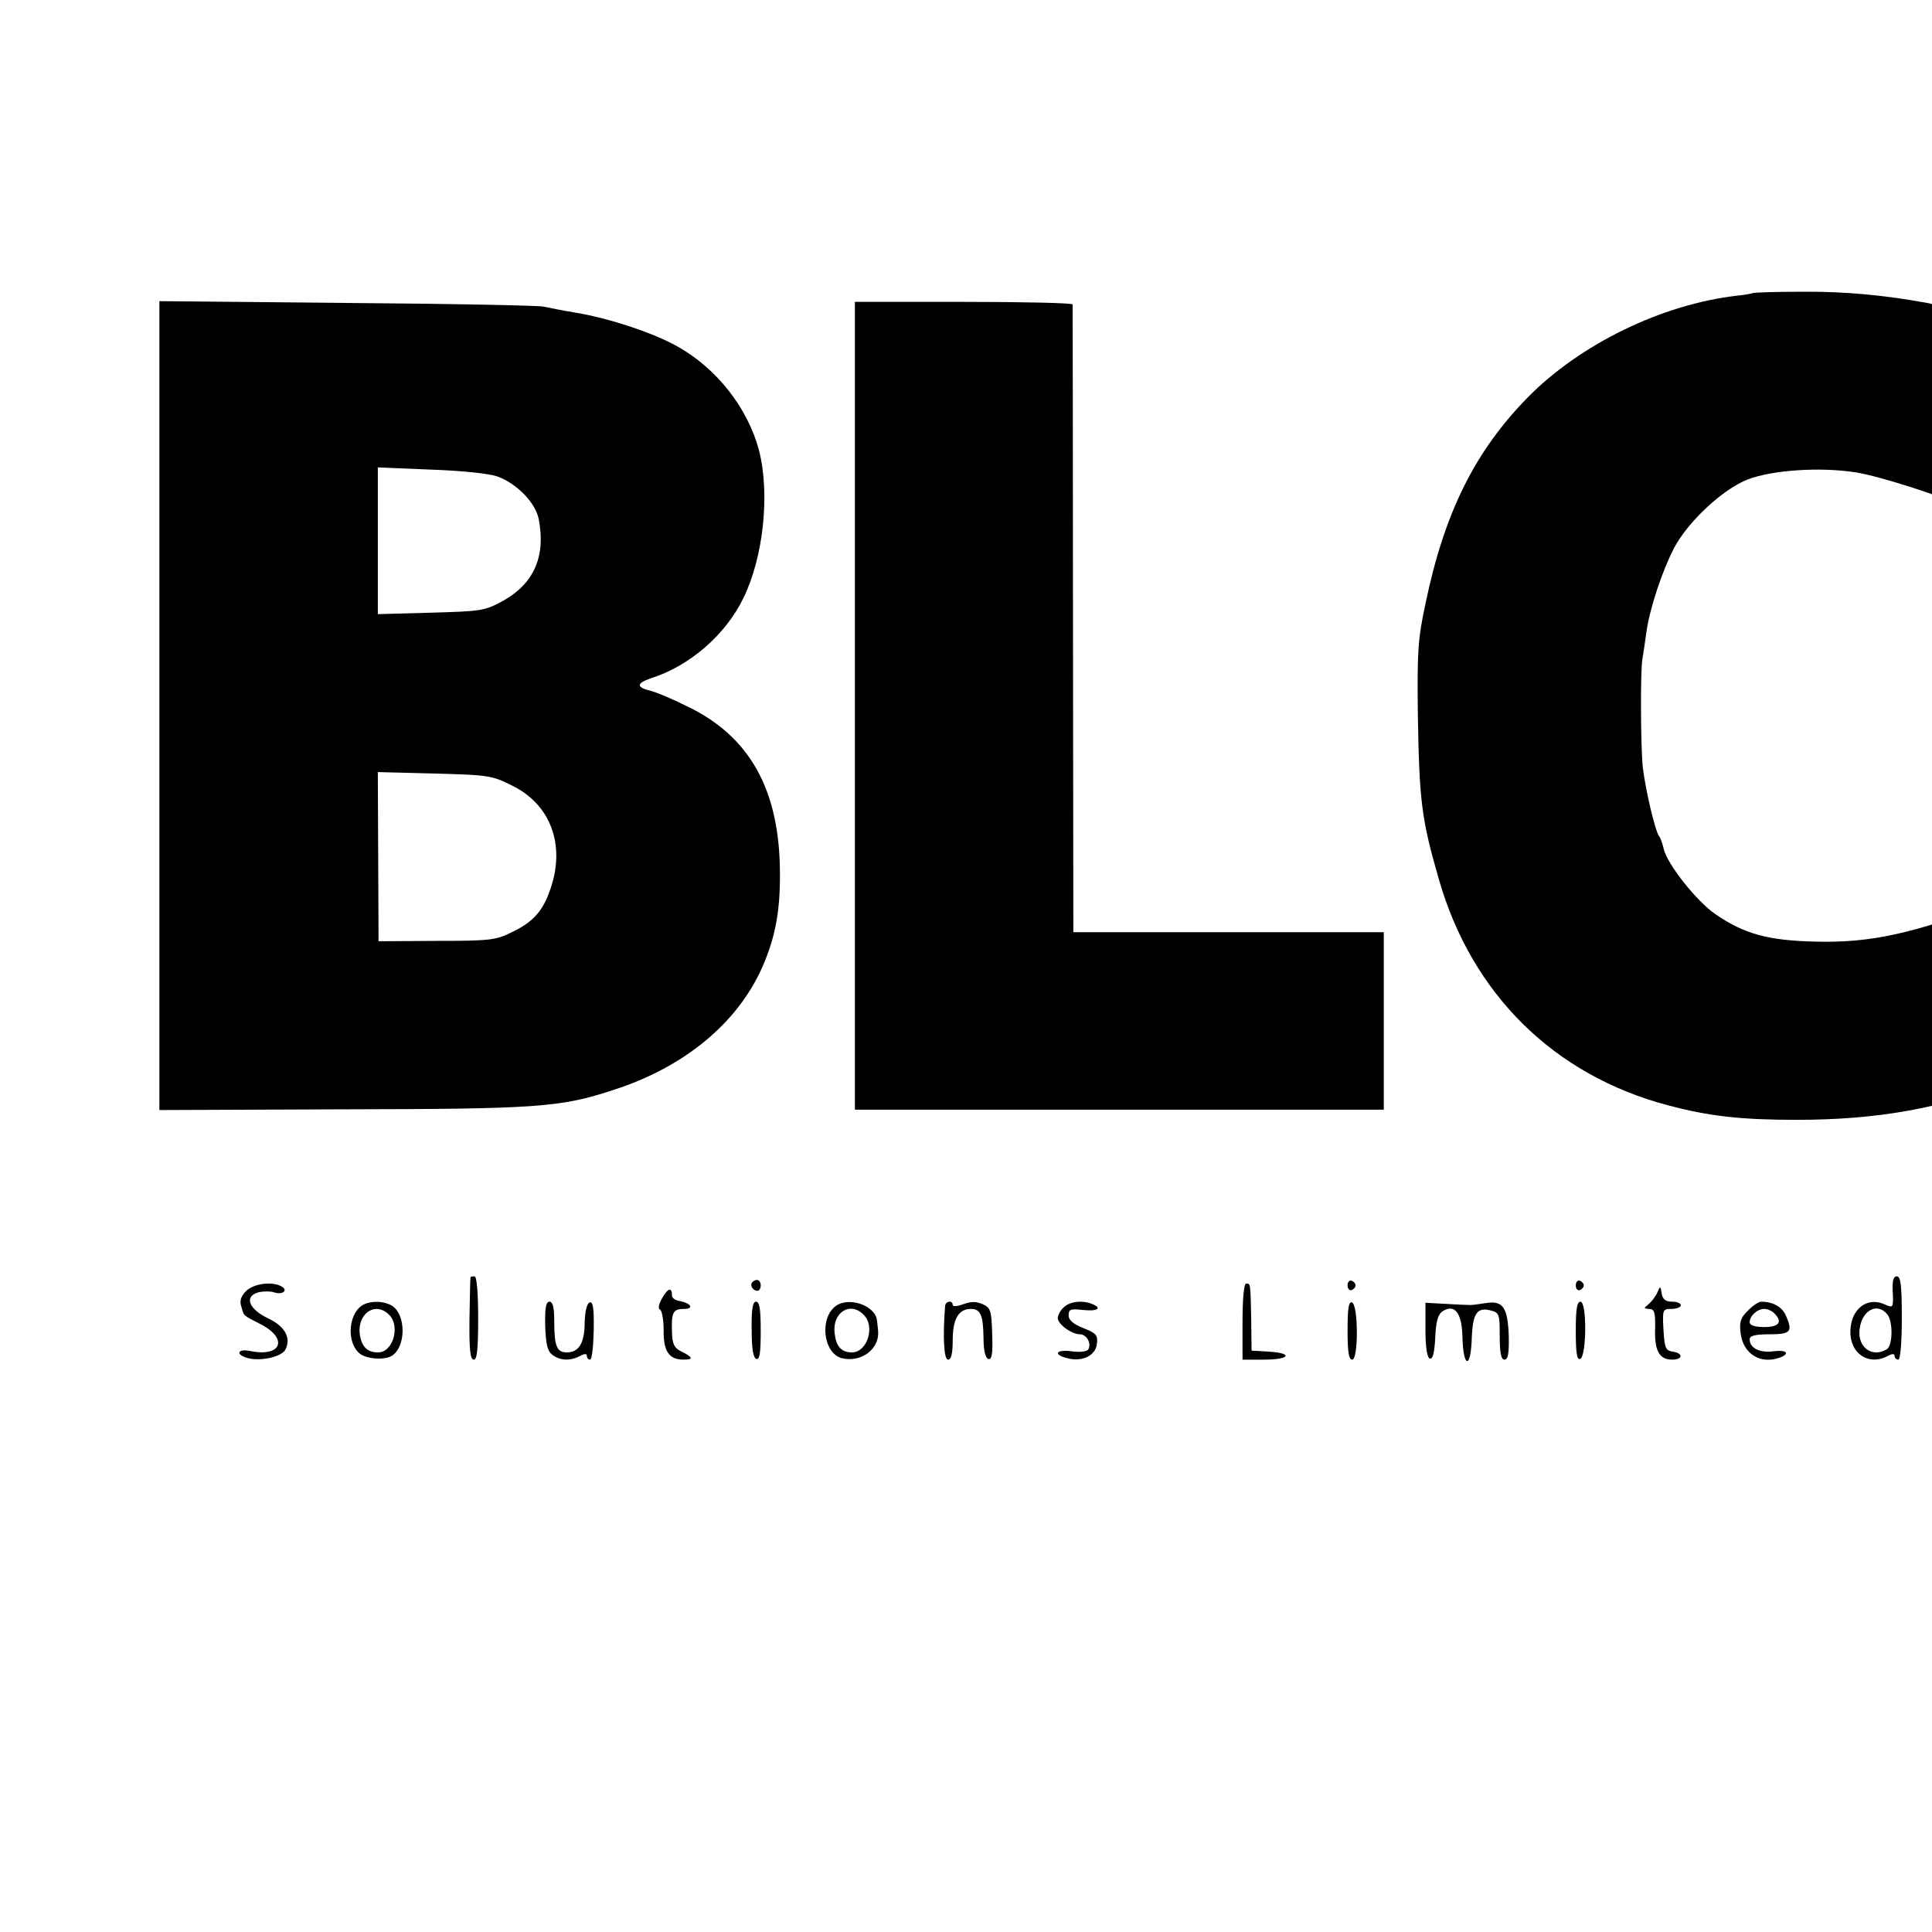 <?xml version="1.0" standalone="no"?>
<!DOCTYPE svg PUBLIC "-//W3C//DTD SVG 20010904//EN"
 "http://www.w3.org/TR/2001/REC-SVG-20010904/DTD/svg10.dtd">
<svg version="1.0" xmlns="http://www.w3.org/2000/svg"
 width="16pt" height="16pt" viewBox="0 0 16 16"
 preserveAspectRatio="xMidYMid meet">
<g transform="translate(0,16) scale(0.003,-0.003)"
fill="#000000" stroke="none">
<path d="M4838 4524 c-2 -1 -22 -5 -44 -7 -207 -24 -432 -134 -576 -280 -146
-149 -230 -317 -282 -566 -22 -101 -24 -134 -22 -310 4 -241 10 -288 58 -455
91 -317 318 -541 633 -624 113 -30 200 -40 355 -40 221 0 401 32 578 103 l42
17 0 254 0 253 -67 -25 c-231 -88 -348 -114 -502 -110 -130 3 -196 21 -276 76
-51 35 -132 137 -142 179 -3 14 -9 31 -13 36 -11 14 -38 130 -45 190 -6 56 -7
269 -1 300 2 11 7 44 11 74 9 64 43 167 76 231 39 74 135 163 204 190 69 26
201 35 300 19 67 -11 241 -67 307 -99 37 -18 68 -26 68 -17 0 2 40 105 89 230
63 161 85 229 77 235 -31 25 -254 101 -346 119 -114 21 -226 32 -342 31 -75 0
-139 -2 -140 -4z"/>
<path d="M440 3386 l0 -1117 503 2 c540 1 604 5 752 54 195 63 342 185 410
340 35 80 49 153 48 260 -1 228 -83 375 -255 458 -40 20 -85 39 -101 43 -41
10 -41 21 0 35 107 34 206 120 255 221 56 114 74 290 43 409 -31 116 -116 225
-225 286 -65 37 -189 78 -280 93 -36 6 -76 14 -90 17 -14 3 -258 8 -542 10
l-518 5 0 -1116z m933 632 c53 -19 105 -72 114 -117 20 -102 -12 -177 -96
-225 -53 -29 -60 -30 -201 -34 l-147 -4 0 202 0 203 146 -6 c87 -3 162 -11
184 -19z m42 -854 c105 -52 146 -163 105 -283 -21 -63 -48 -93 -109 -122 -42
-21 -61 -23 -206 -23 l-160 -1 -1 233 -1 234 156 -4 c149 -4 159 -5 216 -34z"/>
<path d="M2360 3385 l0 -1115 730 0 730 0 0 245 0 245 -428 0 -429 0 -1 863
c0 474 -1 865 -1 870 -1 4 -136 7 -301 7 l-300 0 0 -1115z"/>
<path d="M1299 1808 c-1 -2 -2 -54 -3 -116 -1 -84 2 -112 12 -112 9 0 12 30
12 115 0 70 -4 115 -10 115 -5 0 -10 -1 -11 -2z"/>
<path d="M5225 1766 c2 -42 1 -44 -21 -34 -49 23 -94 -11 -96 -72 -2 -63 50
-98 103 -70 13 7 19 7 19 0 0 -5 5 -10 10 -10 6 0 10 45 10 115 0 91 -3 115
-14 115 -9 0 -13 -12 -11 -44z m-15 -61 c16 -20 15 -85 -1 -96 -42 -26 -84 7
-75 59 8 50 49 70 76 37z"/>
<path d="M2077 1794 c-8 -8 1 -24 14 -24 5 0 9 7 9 15 0 15 -12 20 -23 9z"/>
<path d="M3720 1785 c0 -9 5 -15 11 -13 6 2 11 8 11 13 0 5 -5 11 -11 13 -6 2
-11 -4 -11 -13z"/>
<path d="M4350 1785 c0 -9 5 -15 11 -13 6 2 11 8 11 13 0 5 -5 11 -11 13 -6 2
-11 -4 -11 -13z"/>
<path d="M679 1769 c-14 -14 -18 -27 -13 -42 8 -28 3 -23 55 -50 76 -40 55
-91 -31 -73 -36 7 -40 -11 -5 -20 36 -9 93 4 103 24 16 32 -1 64 -48 86 -54
26 -67 61 -26 72 14 3 33 3 42 0 22 -8 40 4 23 15 -25 16 -78 10 -100 -12z"/>
<path d="M3430 1685 l0 -105 60 0 c71 0 81 18 13 22 l-48 3 -1 85 c-2 103 -2
100 -14 100 -6 0 -10 -42 -10 -105z"/>
<path d="M1828 1750 c-10 -17 -12 -30 -6 -32 5 -2 10 -27 10 -56 -1 -59 15
-82 55 -82 29 0 26 7 -9 24 -17 9 -22 20 -23 51 -2 56 3 65 33 65 29 0 20 16
-13 22 -11 2 -20 8 -20 15 0 24 -11 21 -27 -7z"/>
<path d="M4575 1765 c-5 -11 -16 -25 -24 -32 -14 -11 -14 -12 1 -13 15 0 18
-9 17 -55 -2 -61 12 -85 47 -85 30 0 31 18 2 22 -20 3 -23 10 -26 61 -3 55 -2
57 22 57 14 0 26 5 26 10 0 6 -11 10 -24 10 -18 0 -26 6 -29 23 -3 21 -4 21
-12 2z"/>
<path d="M997 1728 c-27 -20 -37 -70 -22 -106 10 -23 22 -32 48 -37 20 -4 44
-2 56 4 43 23 43 118 1 141 -26 14 -63 12 -83 -2z m77 -24 c32 -31 11 -104
-30 -104 -29 0 -44 14 -50 45 -11 60 41 98 80 59z"/>
<path d="M1505 1673 c2 -51 6 -69 20 -80 22 -16 49 -17 76 -3 13 7 19 7 19 0
0 -5 4 -10 9 -10 5 0 9 36 10 81 1 61 -2 80 -11 77 -8 -3 -13 -24 -14 -55 0
-57 -16 -83 -49 -83 -28 0 -35 17 -35 86 0 38 -4 54 -13 54 -10 0 -13 -17 -12
-67z"/>
<path d="M2075 1663 c0 -51 4 -78 13 -81 9 -3 12 17 12 77 0 59 -3 81 -13 81
-9 0 -13 -21 -12 -77z"/>
<path d="M2307 1728 c-46 -34 -34 -131 17 -144 54 -13 105 26 100 76 -1 8 -2
21 -3 28 -4 41 -77 67 -114 40z m77 -24 c33 -32 10 -104 -32 -104 -30 0 -44
17 -48 53 -7 57 43 89 80 51z"/>
<path d="M2609 1728 c-7 -88 -3 -148 8 -148 9 0 13 17 13 54 0 58 16 86 50 86
27 0 34 -17 35 -79 0 -35 5 -56 13 -59 10 -3 13 13 11 68 -2 65 -4 73 -26 83
-18 8 -32 8 -54 0 -16 -6 -29 -7 -29 -2 0 14 -20 11 -21 -3z"/>
<path d="M2936 1724 c-9 -8 -16 -22 -16 -29 0 -17 38 -45 61 -45 19 0 33 -26
23 -42 -4 -6 -24 -8 -45 -5 -44 6 -53 -9 -13 -19 42 -11 78 7 82 39 3 25 -2
30 -37 44 -28 11 -41 22 -41 35 0 17 5 19 40 15 40 -4 54 5 24 17 -28 11 -62
6 -78 -10z"/>
<path d="M3720 1661 c0 -59 3 -81 13 -81 17 0 17 152 -1 158 -9 3 -12 -17 -12
-77z"/>
<path d="M3935 1662 c0 -49 5 -77 12 -79 8 -3 13 16 15 58 2 46 8 65 21 73 32
20 52 -4 54 -68 2 -92 24 -94 26 -2 3 64 15 81 51 72 25 -6 26 -10 26 -71 0
-47 4 -65 13 -65 10 0 13 17 12 65 -3 80 -16 99 -64 91 -20 -3 -40 -6 -46 -5
-5 0 -35 1 -65 3 l-55 3 0 -75z"/>
<path d="M4350 1659 c0 -60 3 -80 12 -77 18 6 19 158 1 158 -10 0 -13 -22 -13
-81z"/>
<path d="M4825 1715 c-20 -19 -24 -31 -20 -62 7 -58 56 -87 109 -67 29 11 17
22 -19 17 -37 -5 -65 9 -65 33 0 10 15 14 55 14 59 0 65 7 44 54 -11 22 -35
36 -67 36 -7 0 -24 -11 -37 -25z m73 -7 c24 -24 13 -38 -28 -38 -26 0 -40 5
-40 13 0 18 21 37 40 37 9 0 21 -5 28 -12z"/>
</g>
</svg>
